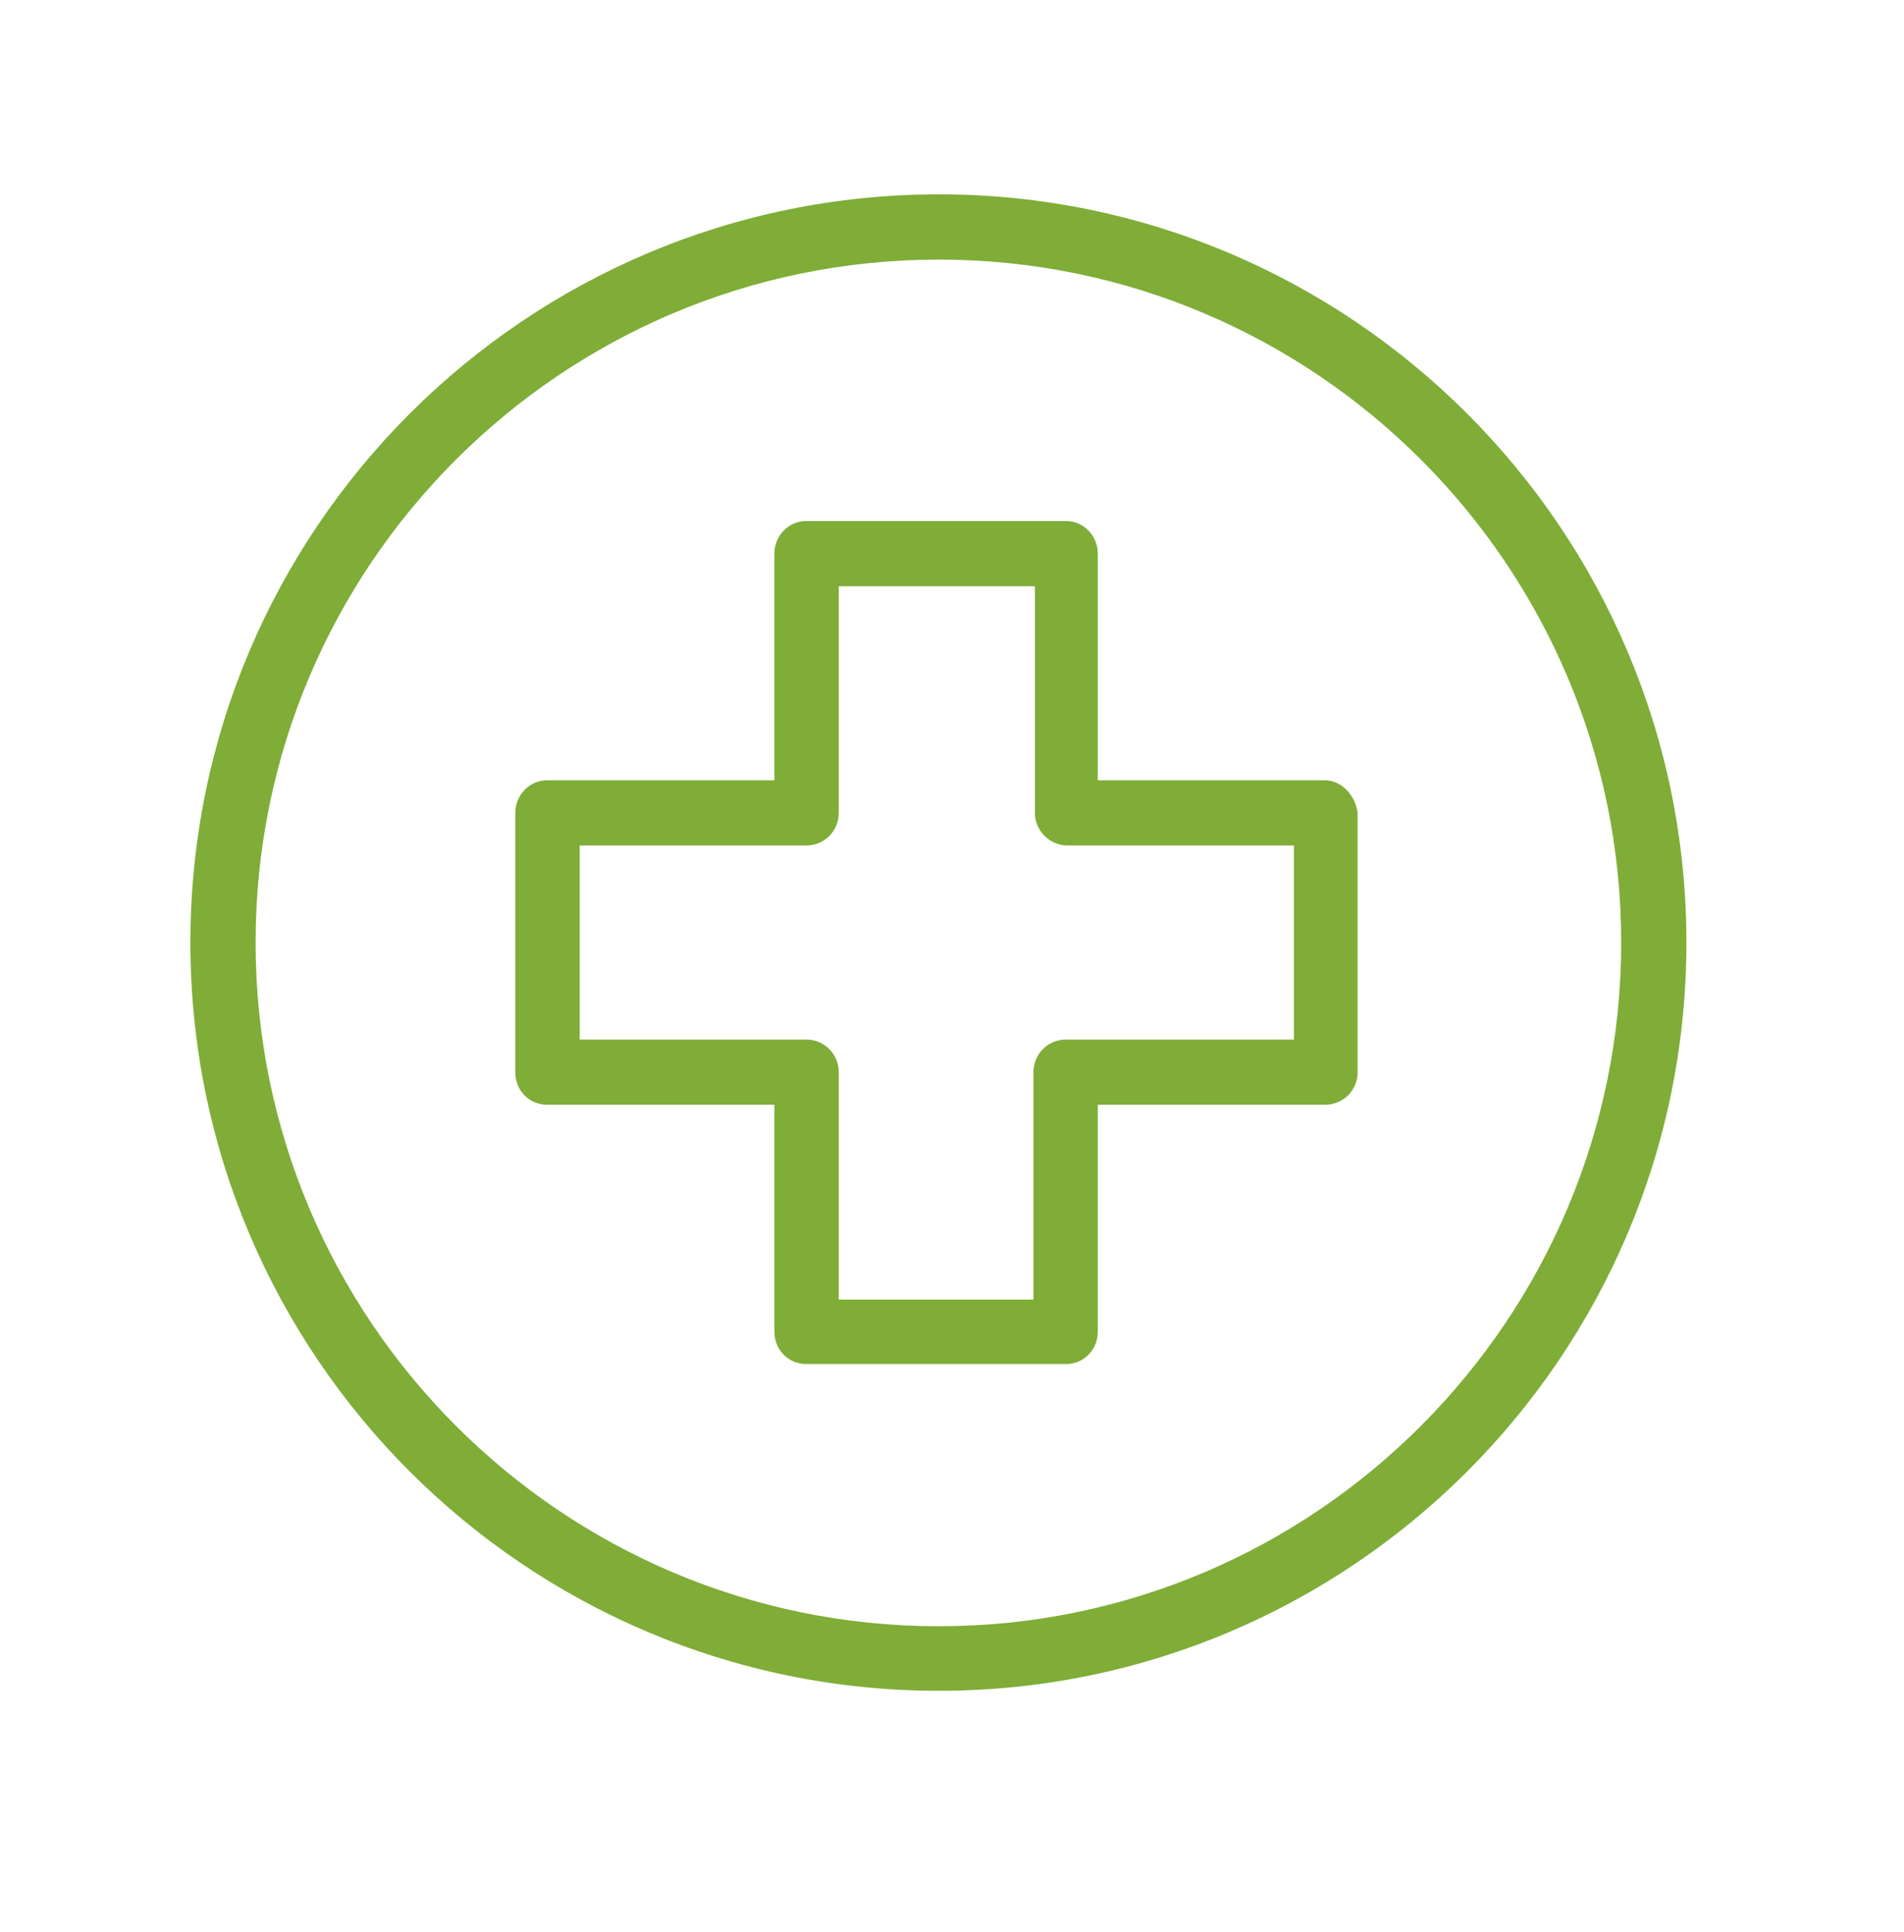 <?xml version="1.0" encoding="UTF-8"?> <svg xmlns="http://www.w3.org/2000/svg" width="70" height="71" viewBox="0 0 70 71" fill="none"> <path fill-rule="evenodd" clip-rule="evenodd" d="M34.514 59.771C20.648 59.771 9.397 48.488 9.397 34.642C9.397 20.797 20.648 9.541 34.514 9.541C48.352 9.541 59.603 20.797 59.603 34.642C59.603 48.488 48.352 59.771 34.514 59.771ZM34.514 7.143C19.34 7.143 7 19.462 7 34.642C7 49.824 19.34 62.143 34.514 62.143C49.66 62.143 62 49.824 62 34.642C62 19.462 49.66 7.143 34.514 7.143Z" fill="#7FAD37"></path> <path fill-rule="evenodd" clip-rule="evenodd" d="M47.518 38.208H39.191C38.511 38.208 37.994 38.753 37.994 39.406V47.764H30.837V39.406C30.837 38.753 30.32 38.208 29.64 38.208H21.313V31.075H29.64C30.32 31.075 30.837 30.531 30.837 29.877V21.546H38.048V29.877C38.048 30.531 38.593 31.075 39.246 31.075H47.572V38.208H47.518ZM48.715 28.679H40.361V20.348C40.361 19.695 39.844 19.15 39.191 19.15H29.64C28.987 19.15 28.47 19.695 28.47 20.348V28.679H20.115C19.462 28.679 18.945 29.224 18.945 29.877V39.406C18.945 40.087 19.462 40.604 20.115 40.604H28.47V48.935C28.47 49.616 28.987 50.133 29.64 50.133H39.191C39.844 50.133 40.361 49.616 40.361 48.935V40.604H48.715C49.368 40.604 49.913 40.087 49.913 39.406V29.877C49.831 29.224 49.314 28.679 48.715 28.679Z" fill="#7FAD37"></path> </svg> 